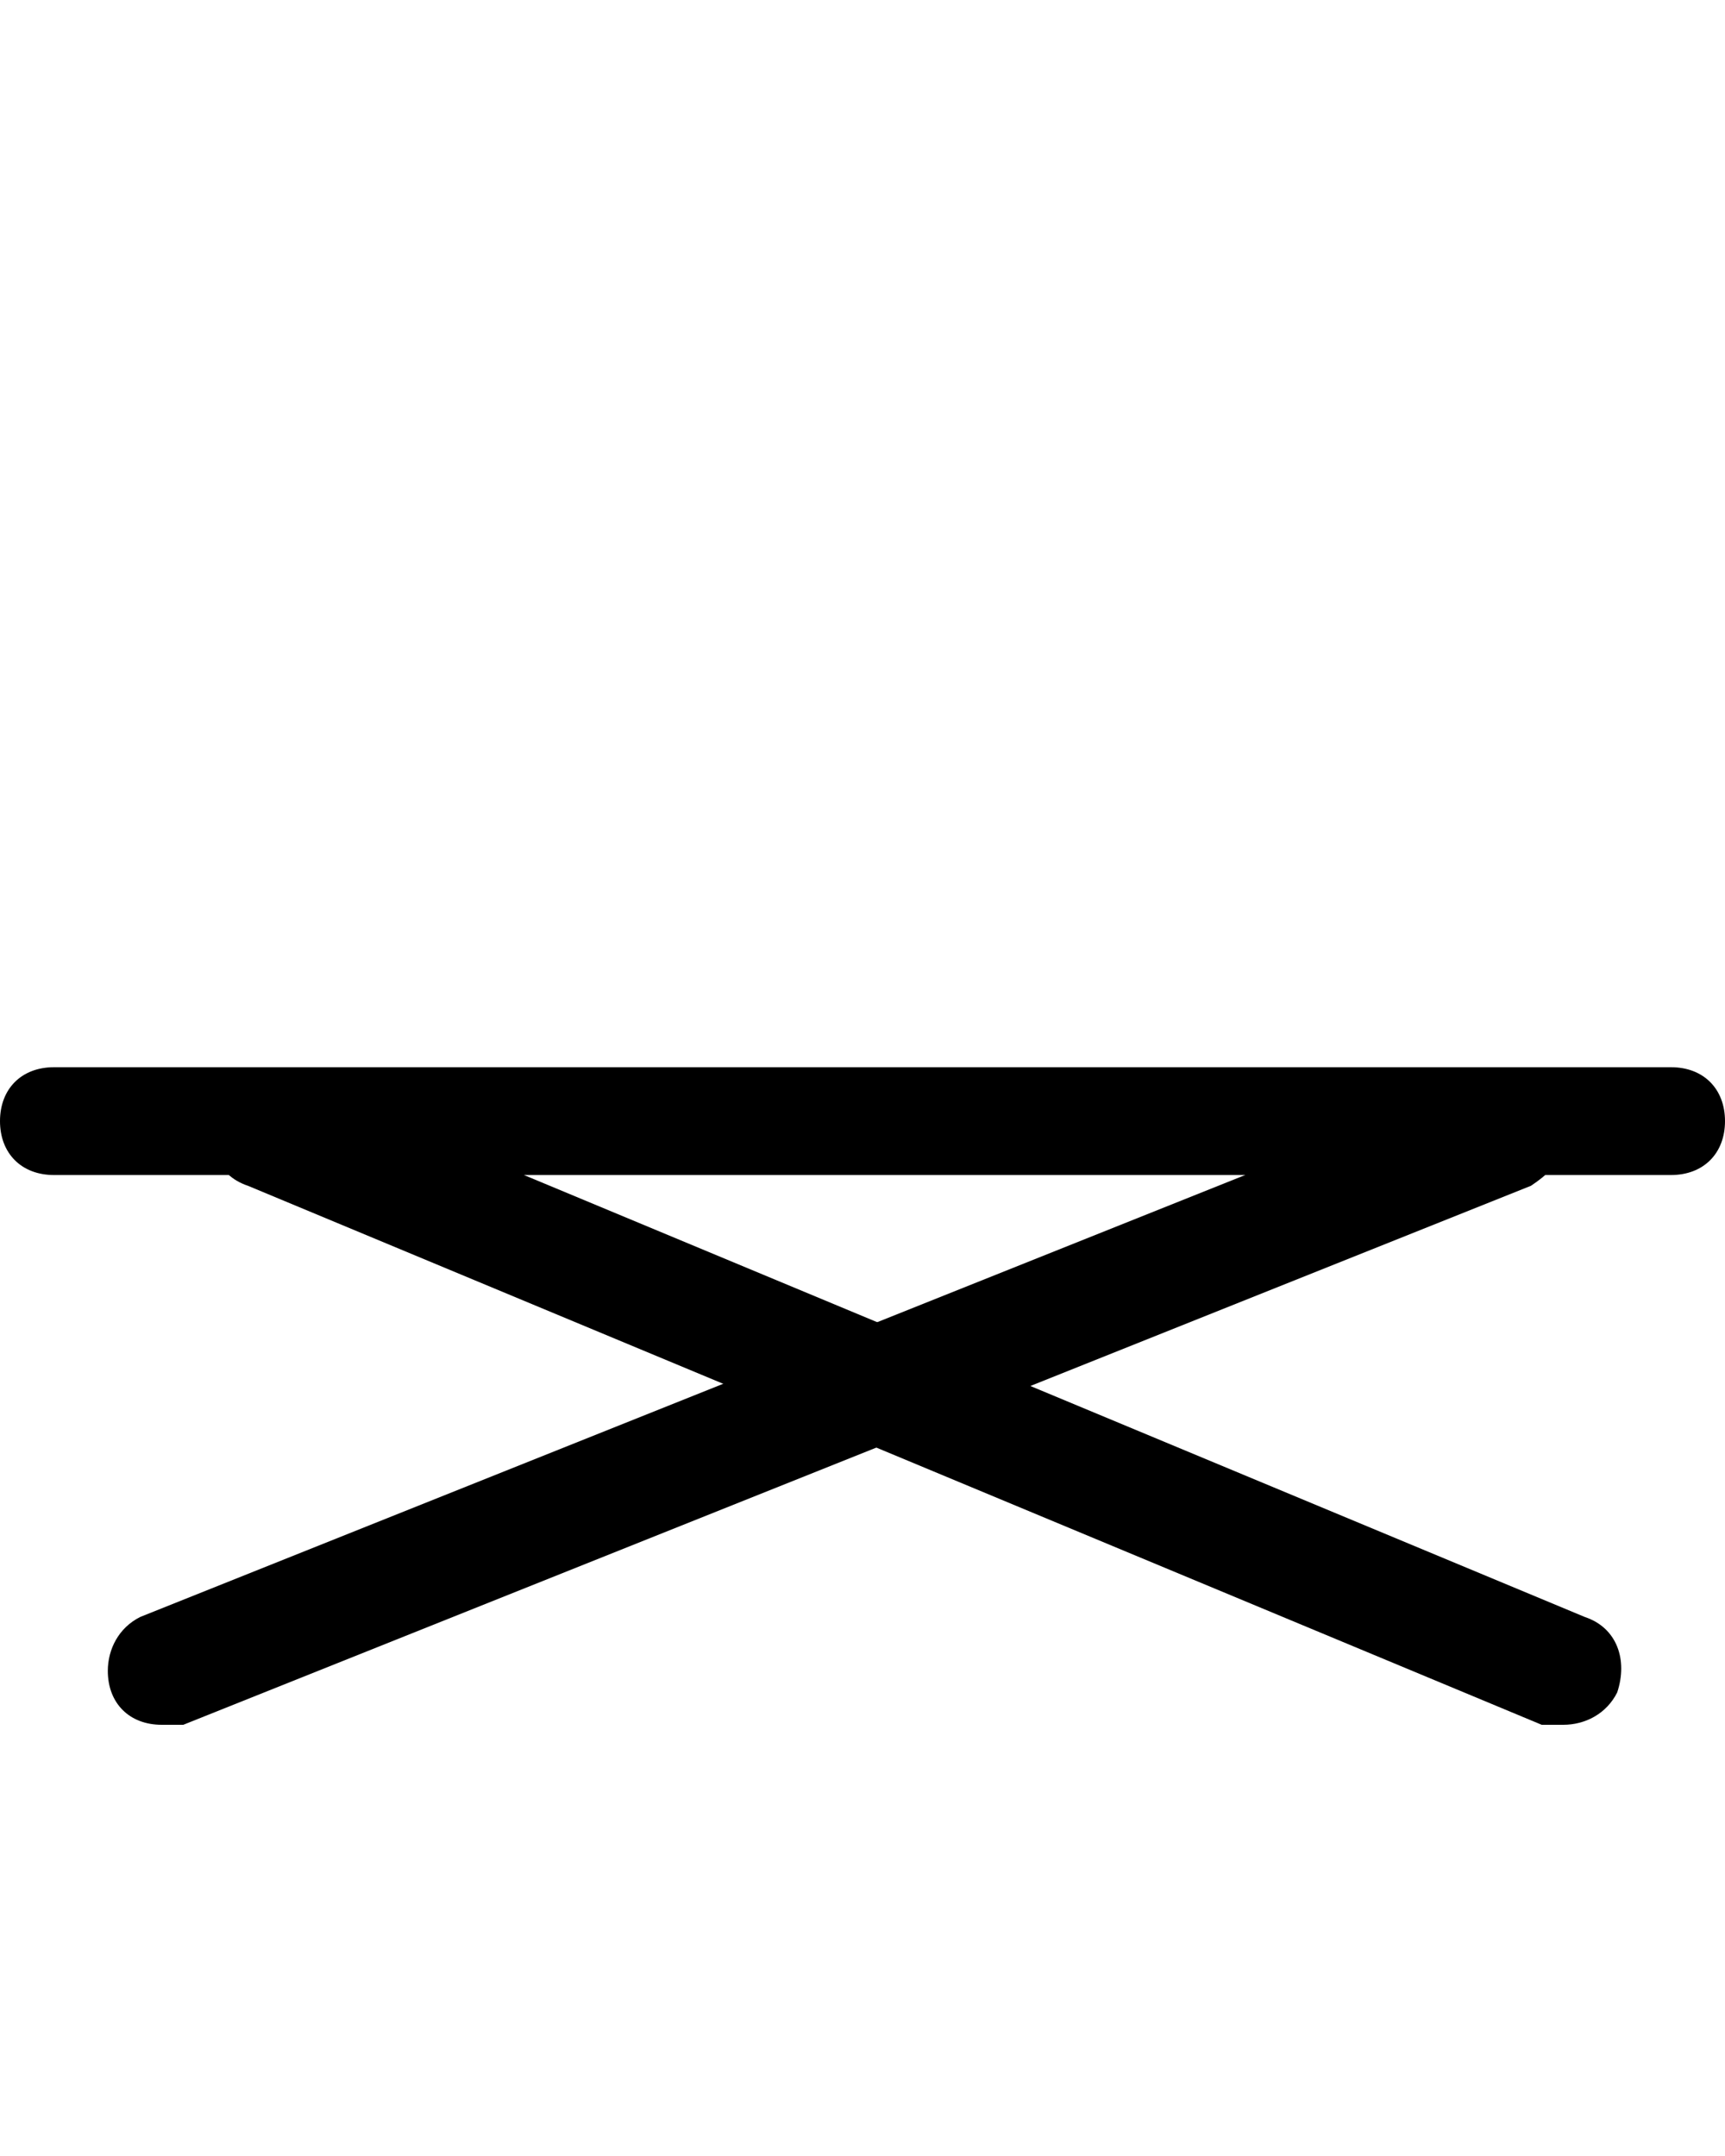 <?xml version="1.0" encoding="utf-8"?>
<!-- Generator: Adobe Illustrator 27.8.1, SVG Export Plug-In . SVG Version: 6.00 Build 0)  -->
<svg version="1.1" id="katman_1" xmlns="http://www.w3.org/2000/svg" xmlns:xlink="http://www.w3.org/1999/xlink" x="0px" y="0px"
	 viewBox="0 0 16 20" style="enable-background:new 0 0 16 20;" xml:space="preserve">
<path d="M15.5,10.9h-15c-0.3,0-0.5-0.2-0.5-0.5s0.2-0.5,0.5-0.5h15c0.3,0,0.5,0.2,0.5,0.5S15.8,10.9,15.5,10.9z"/>
<path d="M1.5,16C1.2,16,1,15.8,1,15.5c0-0.2,0.1-0.4,0.3-0.5l12.5-5c0.3-0.1,0.5,0,0.7,0.3c0.1,0.3,0,0.5-0.3,0.7l0,0L1.7,16
	C1.6,16,1.6,16,1.5,16z"/>
<path d="M14.5,16c-0.1,0-0.1,0-0.2,0l-12-5C2,10.9,1.9,10.6,2,10.3C2.1,10,2.4,9.9,2.7,10l12,5c0.3,0.1,0.4,0.4,0.3,0.7
	C14.9,15.9,14.7,16,14.5,16z"/>
</svg>
